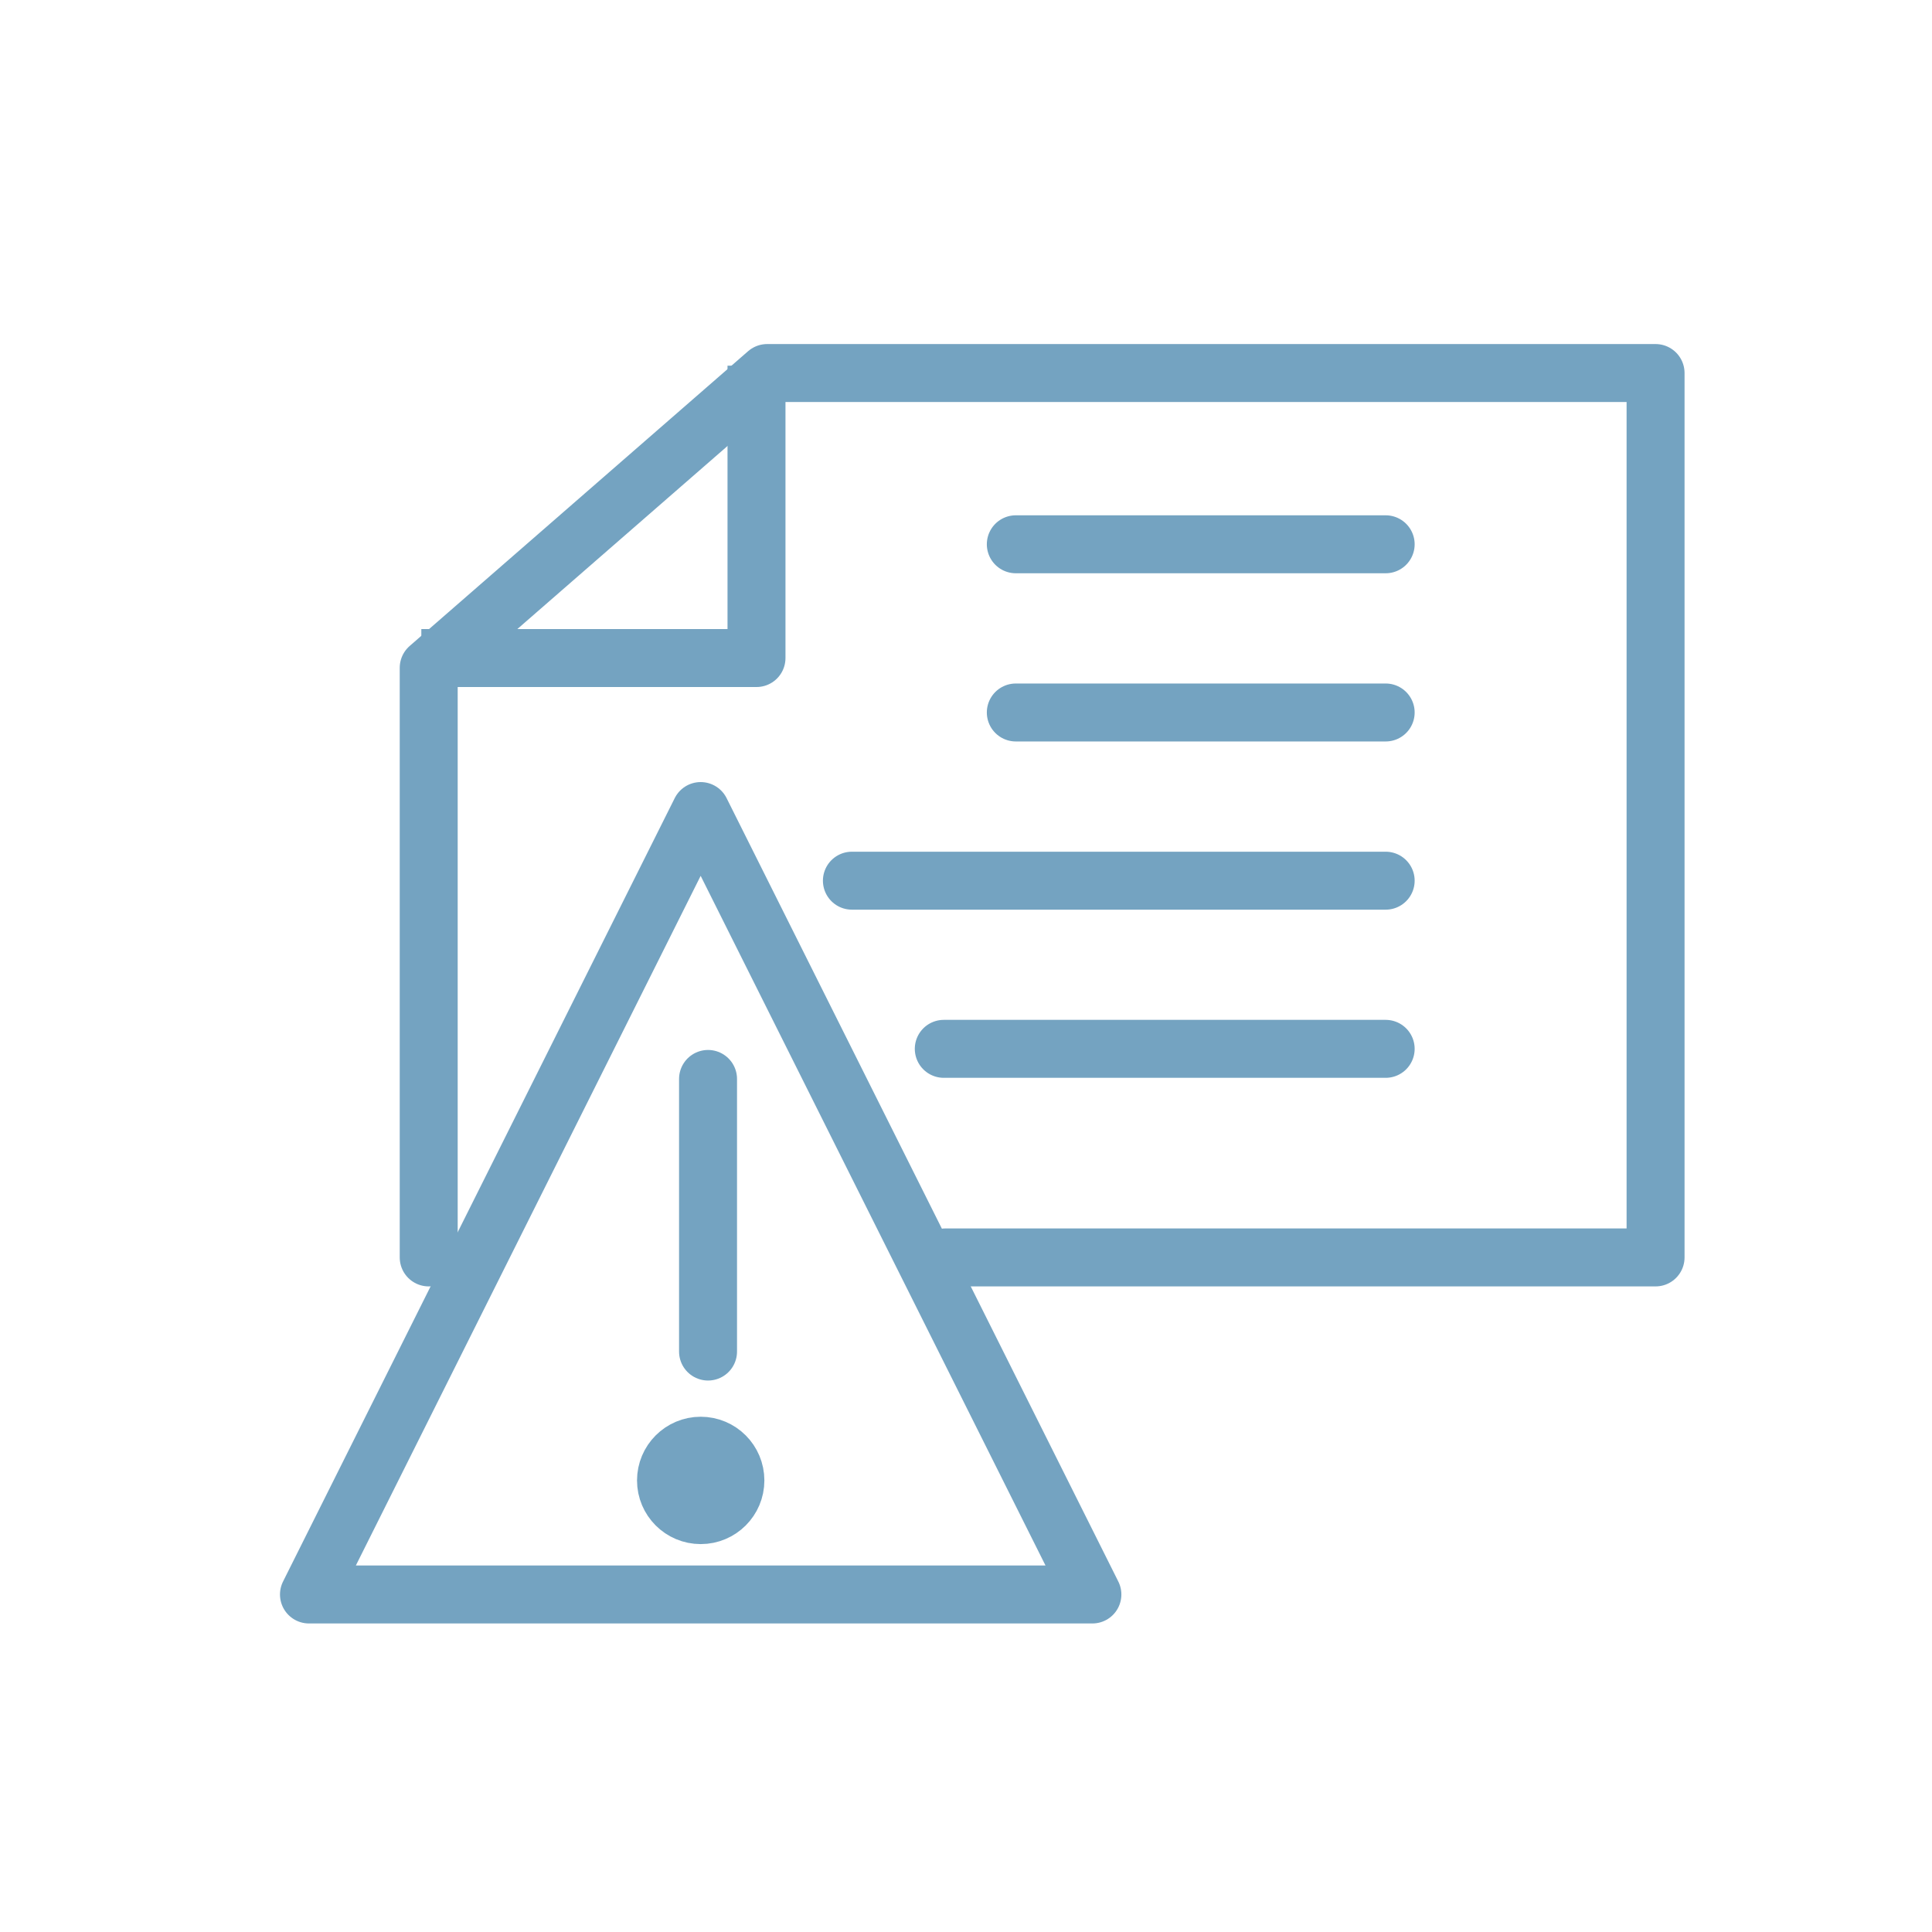 <?xml version="1.0" encoding="utf-8"?>
<!-- Generator: Adobe Illustrator 16.0.0, SVG Export Plug-In . SVG Version: 6.00 Build 0)  -->
<!DOCTYPE svg PUBLIC "-//W3C//DTD SVG 1.1//EN" "http://www.w3.org/Graphics/SVG/1.1/DTD/svg11.dtd">
<svg version="1.1" id="Calque_1" xmlns="http://www.w3.org/2000/svg" xmlns:xlink="http://www.w3.org/1999/xlink" x="0px" y="0px"
	 width="50px" height="50px" viewBox="0 0 50 50" enable-background="new 0 0 50 50" xml:space="preserve">
<g id="g4899-8" transform="matrix(-1,0,0,1,385.399,-2642.197)">
	
		<path id="path4901-3" fill="none" stroke="#74A3C1" stroke-width="1.5" stroke-linecap="round" stroke-linejoin="round" stroke-miterlimit="10" d="
		M374.304,2674.739v-15.259l-8.759-7.629h-22.992v22.888h18.377"/>
</g>
<g id="g4903-5" transform="matrix(-1,0,0,1,385.208,-2626.684)">
	<path id="path4905-1" fill="none" stroke="#74A3C1" stroke-width="1.5" stroke-linejoin="round" stroke-miterlimit="10" d="
		M374.304,2643.714h-8.674v-7.566"/>
</g>
<g id="g4907-8" transform="matrix(-1,0,0,1,410.165,-2623.741)">
	
		<path id="path4909-2" fill="none" stroke="#74A3C1" stroke-width="1.5" stroke-linecap="round" stroke-linejoin="round" stroke-miterlimit="10" d="
		M374.304,2637.827h9.572 M374.304,2642.18h9.572 M374.304,2650.885h11.436 M374.304,2646.533h13.814 M391.841,2658.719v-7.055"/>
</g>
<g id="g4913-4">
	<g id="g4919-7" transform="translate(879.39,472.606)">
		<path id="path4921-4" fill="#74A3C1" stroke="#74A3C1" d="M-861.256-435.191c0.497,0,0.898,0.403,0.898,0.899
			c0,0.495-0.401,0.897-0.898,0.897c-0.496,0-0.898-0.402-0.898-0.897C-862.154-434.788-861.751-435.191-861.256-435.191"/>
	</g>
	<g id="g4923-9" transform="translate(879.39,472.606)">
		<path id="path4925-6" fill="#74A3C1" stroke="#74A3C1" stroke-width="1.5" stroke-miterlimit="10" d="M-861.256-435.191
			c0.497,0,0.898,0.403,0.898,0.899c0,0.495-0.401,0.897-0.898,0.897c-0.496,0-0.898-0.402-0.898-0.897
			C-862.154-434.788-861.751-435.191-861.256-435.191z"/>
	</g>
</g>
<g id="g4927-6" transform="matrix(-1,0,0,1,382.3,-2650.921)">
	
		<path id="path4929-1" fill="none" stroke="#74A3C1" stroke-width="1.5" stroke-linecap="round" stroke-linejoin="round" stroke-miterlimit="10" d="
		M374.304,2692.186h-20.275l10.138-20.275L374.304,2692.186z"/>
</g>
</svg>
